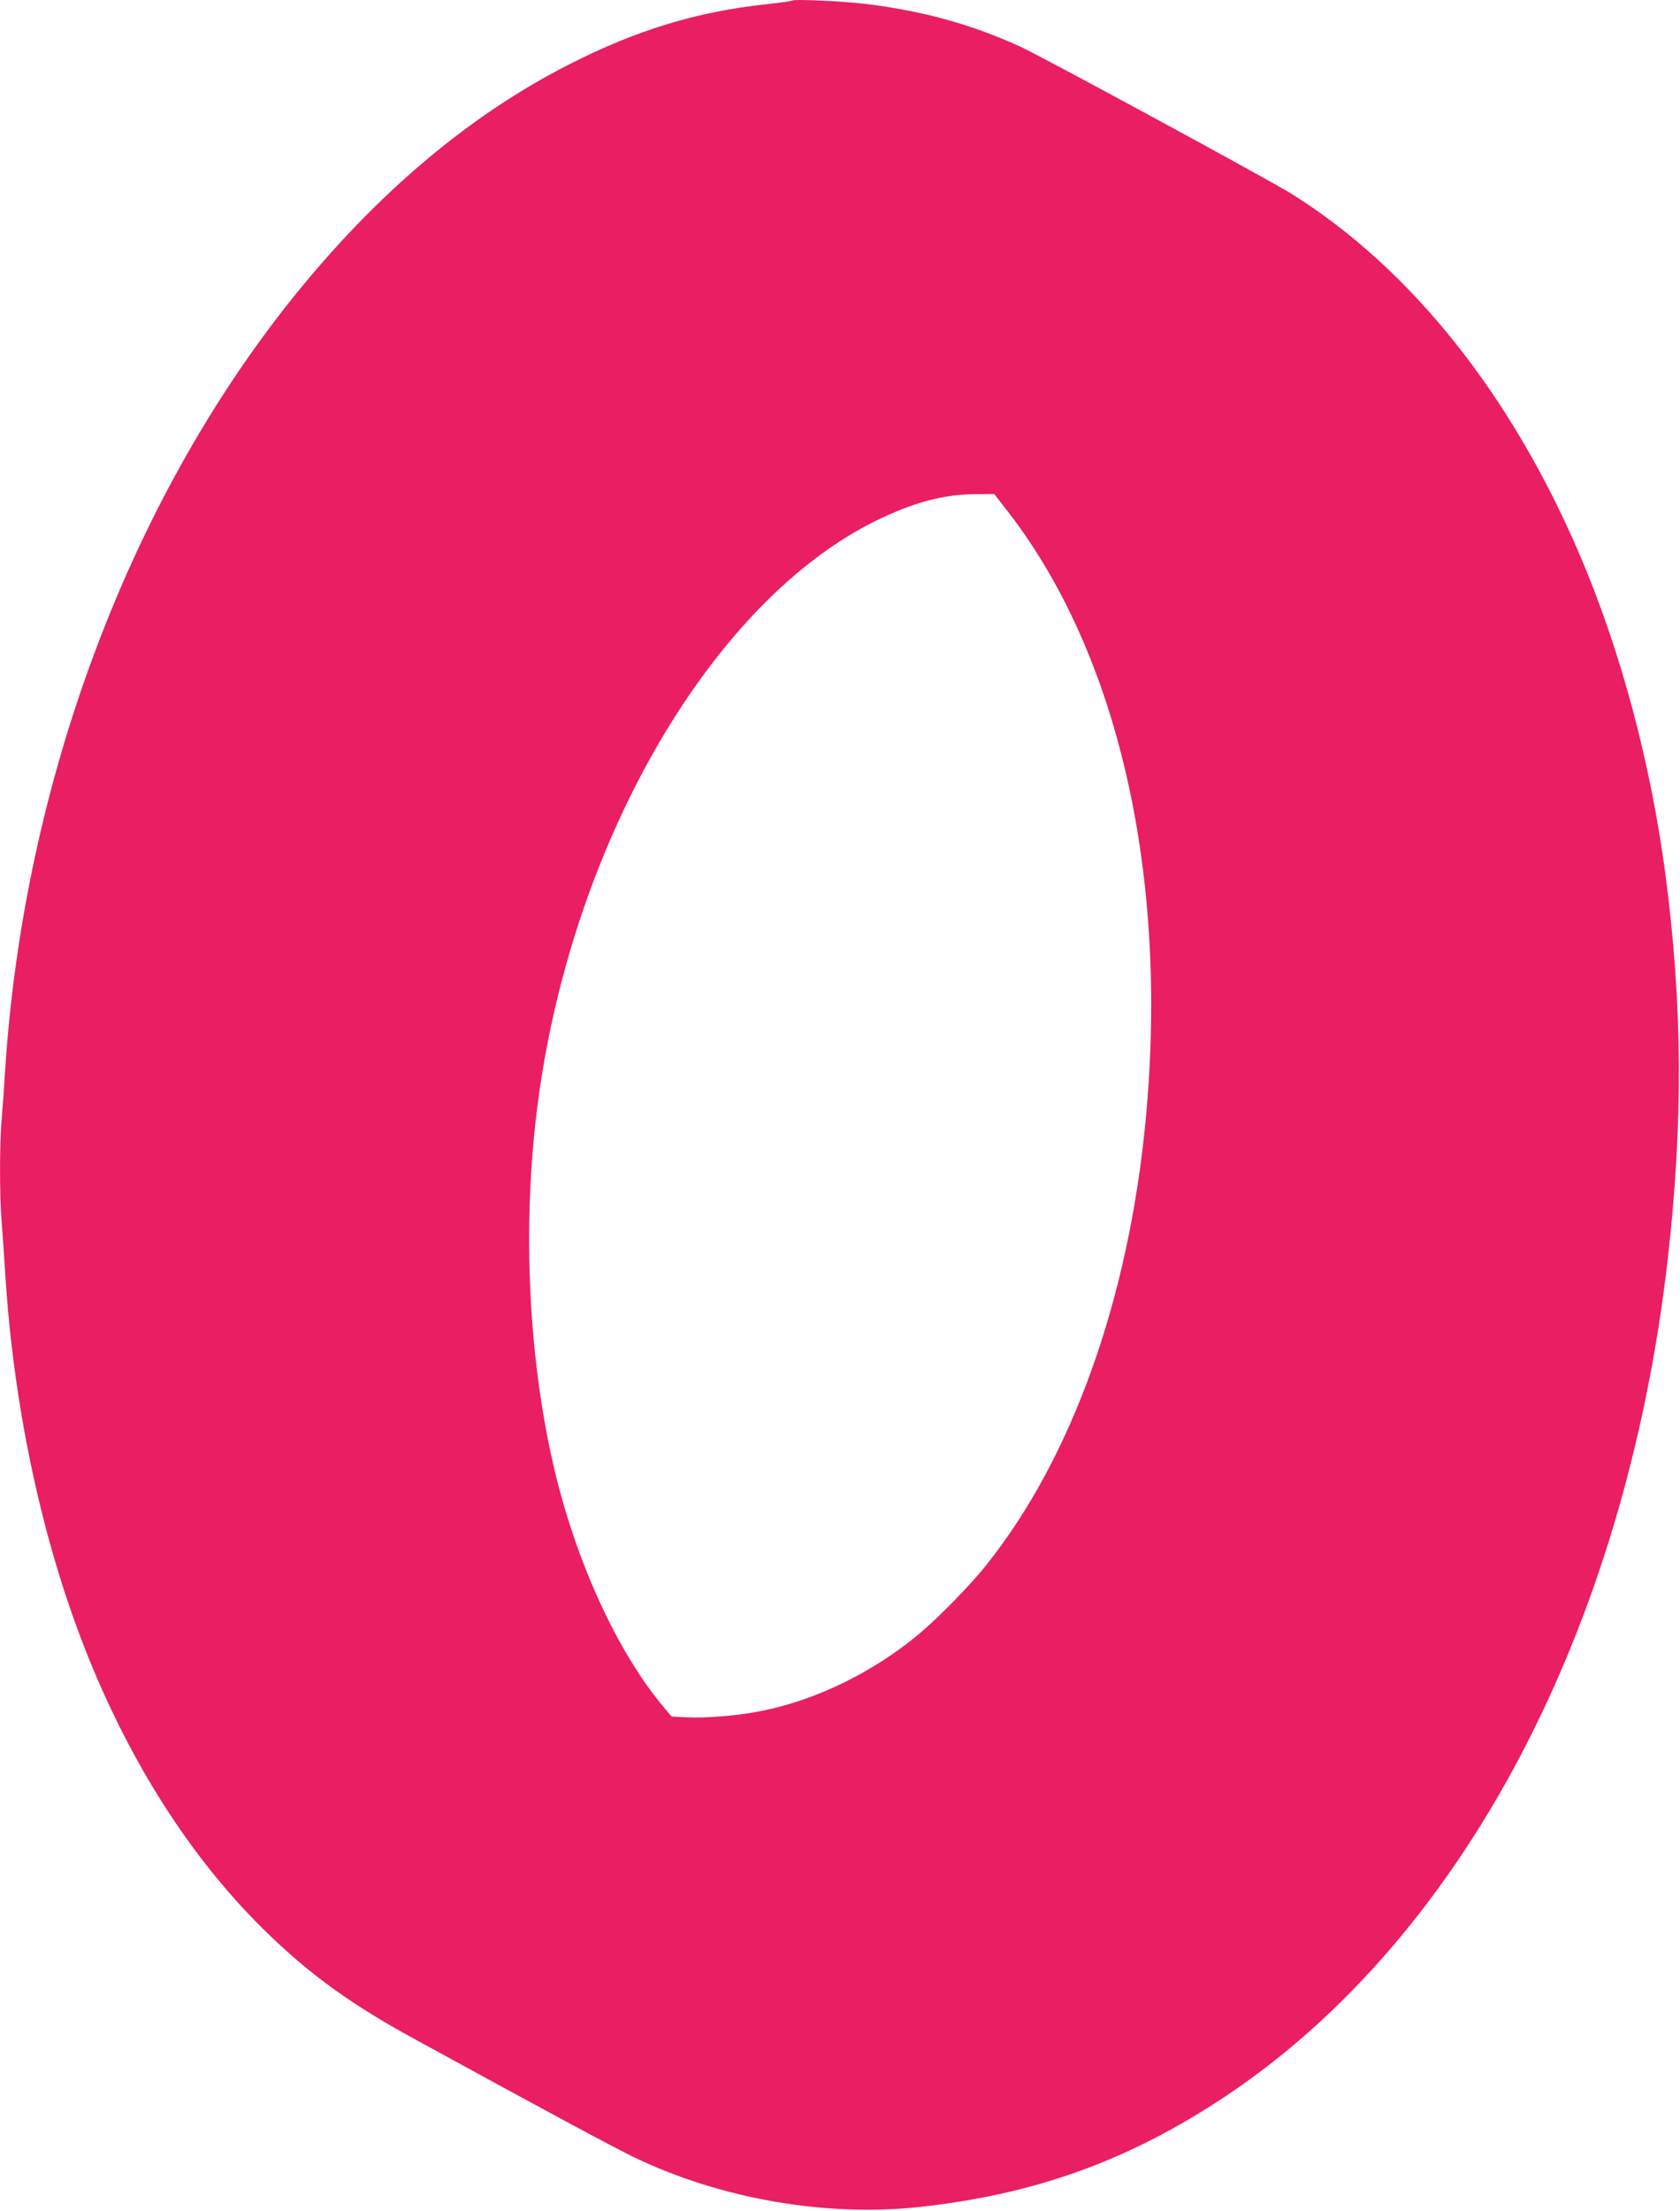<?xml version="1.0" standalone="no"?>
<!DOCTYPE svg PUBLIC "-//W3C//DTD SVG 20010904//EN"
 "http://www.w3.org/TR/2001/REC-SVG-20010904/DTD/svg10.dtd">
<svg version="1.0" xmlns="http://www.w3.org/2000/svg"
 width="973pt" height="1280pt" viewBox="0 0 973 1280"
 preserveAspectRatio="xMidYMid meet">
<g transform="translate(0,1280) scale(0.1,-0.1)"
fill="#e91e63" stroke="none">
<path d="M4590 12797 c-3 -3 -73 -13 -155 -22 -399 -43 -748 -149 -1135 -346
-582 -295 -1121 -751 -1605 -1354 -952 -1188 -1558 -2814 -1665 -4470 -6 -93
-15 -220 -20 -281 -13 -141 -13 -452 0 -602 5 -64 14 -196 20 -292 46 -744
201 -1490 439 -2116 264 -694 638 -1283 1095 -1721 248 -237 478 -402 831
-595 787 -431 1158 -630 1280 -689 500 -240 1111 -346 1655 -286 672 74 1213
271 1770 642 1370 914 2314 2701 2559 4845 90 791 86 1477 -14 2232 -86 646
-258 1287 -492 1837 -398 935 -981 1666 -1673 2099 -132 82 -1453 799 -1575
854 -283 128 -557 204 -889 245 -131 16 -417 29 -426 20z m1231 -2938 c653
-827 950 -2120 814 -3547 -99 -1037 -427 -1952 -922 -2572 -90 -114 -277 -305
-388 -398 -264 -221 -593 -383 -911 -447 -135 -28 -329 -44 -447 -37 l-77 4
-44 52 c-274 324 -519 863 -645 1421 -148 656 -177 1430 -80 2125 209 1496
1013 2864 1954 3326 218 106 388 152 576 153 l107 1 63 -81z"/>
</g>
</svg>
